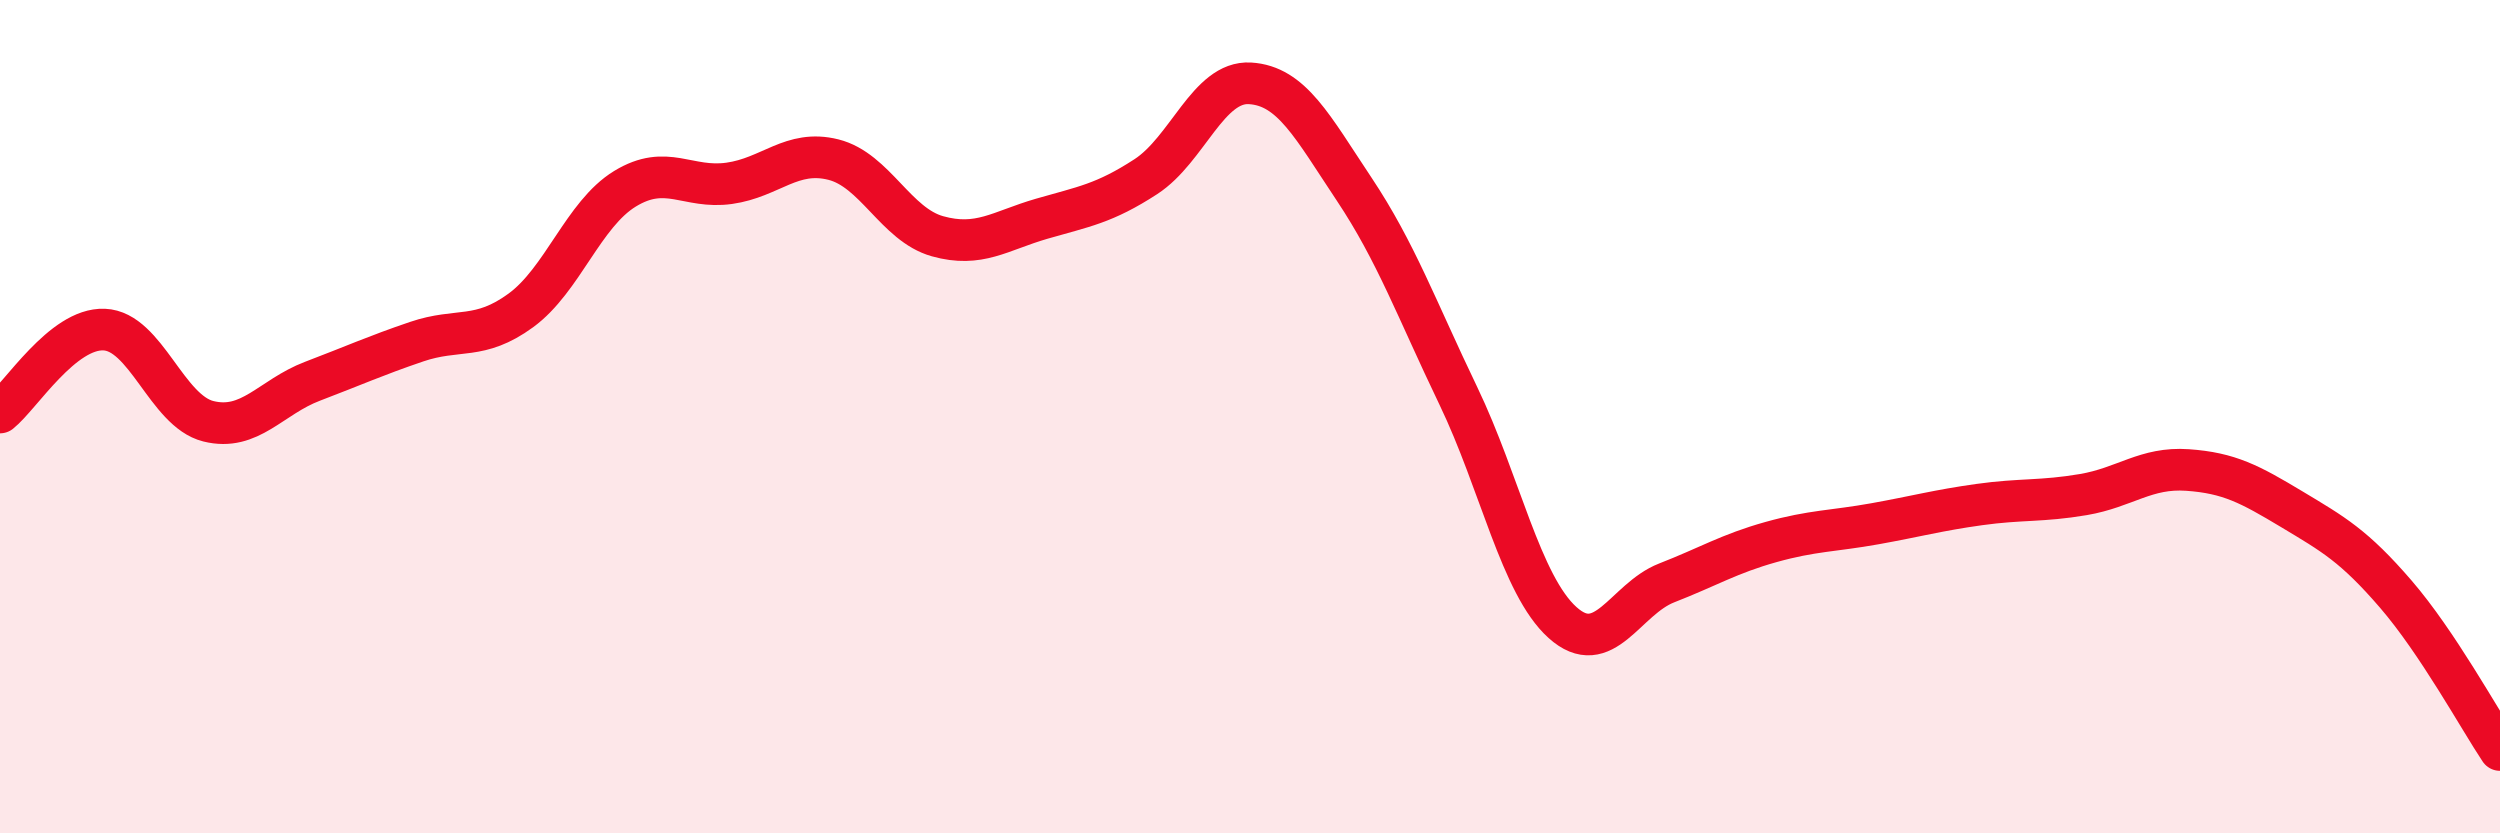 
    <svg width="60" height="20" viewBox="0 0 60 20" xmlns="http://www.w3.org/2000/svg">
      <path
        d="M 0,9.9 C 0.5,9.5 1.5,7.87 2.5,7.91 C 3.5,7.95 4,9.86 5,10.11 C 6,10.36 6.5,9.53 7.5,9.15 C 8.5,8.77 9,8.54 10,8.2 C 11,7.86 11.5,8.18 12.5,7.45 C 13.5,6.72 14,5.14 15,4.53 C 16,3.92 16.5,4.54 17.5,4.4 C 18.5,4.26 19,3.58 20,3.83 C 21,4.08 21.5,5.39 22.5,5.67 C 23.5,5.95 24,5.54 25,5.25 C 26,4.96 26.5,4.89 27.5,4.24 C 28.5,3.59 29,1.94 30,2 C 31,2.06 31.5,3.04 32.5,4.54 C 33.5,6.04 34,7.42 35,9.5 C 36,11.58 36.5,14.04 37.5,14.94 C 38.5,15.84 39,14.38 40,13.99 C 41,13.6 41.5,13.29 42.5,13.01 C 43.5,12.73 44,12.75 45,12.57 C 46,12.39 46.5,12.25 47.5,12.11 C 48.5,11.97 49,12.04 50,11.87 C 51,11.7 51.5,11.21 52.5,11.28 C 53.5,11.35 54,11.62 55,12.22 C 56,12.82 56.5,13.1 57.5,14.26 C 58.5,15.42 59.5,17.25 60,18L60 20L0 20Z"
        fill="#EB0A25"
        opacity="0.1"
        stroke-linecap="round"
        stroke-linejoin="round"
      />
      <path
        d="M 0,9.9 C 0.5,9.5 1.5,7.87 2.5,7.91 C 3.5,7.95 4,9.86 5,10.11 C 6,10.36 6.5,9.53 7.5,9.15 C 8.5,8.77 9,8.54 10,8.2 C 11,7.86 11.5,8.18 12.5,7.45 C 13.5,6.72 14,5.14 15,4.53 C 16,3.92 16.5,4.54 17.5,4.4 C 18.5,4.26 19,3.58 20,3.83 C 21,4.08 21.5,5.39 22.5,5.67 C 23.5,5.95 24,5.54 25,5.25 C 26,4.96 26.5,4.89 27.5,4.24 C 28.5,3.59 29,1.94 30,2 C 31,2.06 31.5,3.04 32.5,4.54 C 33.5,6.04 34,7.42 35,9.5 C 36,11.58 36.5,14.04 37.5,14.94 C 38.5,15.84 39,14.38 40,13.99 C 41,13.6 41.5,13.29 42.5,13.01 C 43.5,12.73 44,12.75 45,12.57 C 46,12.39 46.5,12.25 47.5,12.11 C 48.5,11.97 49,12.04 50,11.87 C 51,11.7 51.5,11.21 52.5,11.28 C 53.5,11.35 54,11.62 55,12.22 C 56,12.82 56.5,13.1 57.5,14.26 C 58.5,15.42 59.5,17.25 60,18"
        stroke="#EB0A25"
        stroke-width="1"
        fill="none"
        stroke-linecap="round"
        stroke-linejoin="round"
      />
    </svg>
  